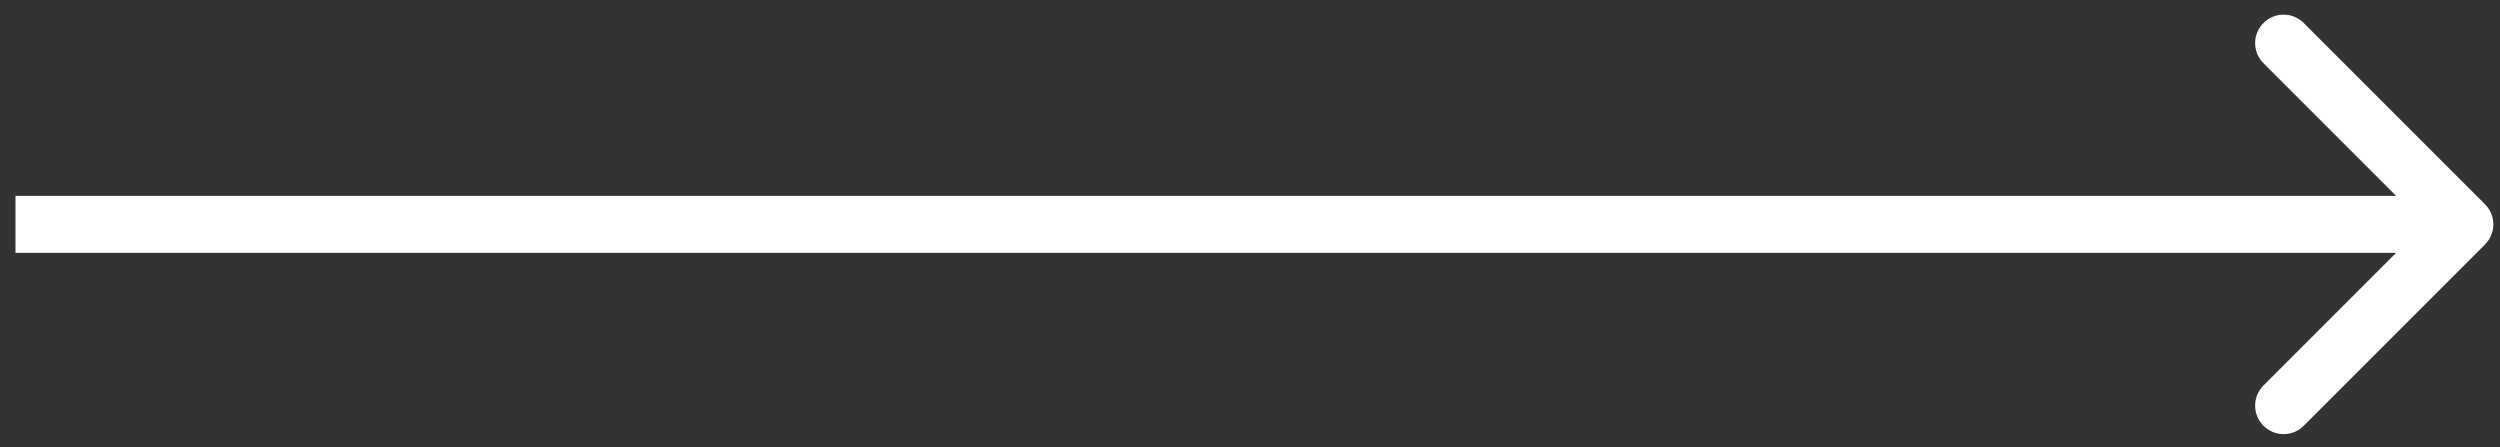 <svg width="123" height="22" viewBox="0 0 123 22" fill="none" xmlns="http://www.w3.org/2000/svg">
<rect x="0" y="0" width="123" height="22" fill="#333333" stroke="none"/>
<path d="M122.262 12.03C122.809 11.483 122.809 10.595 122.262 10.048L113.344 1.131C112.797 0.583 111.91 0.583 111.363 1.131C110.816 1.678 110.816 2.565 111.363 3.112L119.29 11.039L111.363 18.966C110.816 19.513 110.816 20.4 111.363 20.948C111.91 21.495 112.797 21.495 113.344 20.948L122.262 12.03ZM0.762 12.44L121.271 12.44L121.271 9.638L0.762 9.638L0.762 12.44Z" fill="#fff"/>
</svg>
